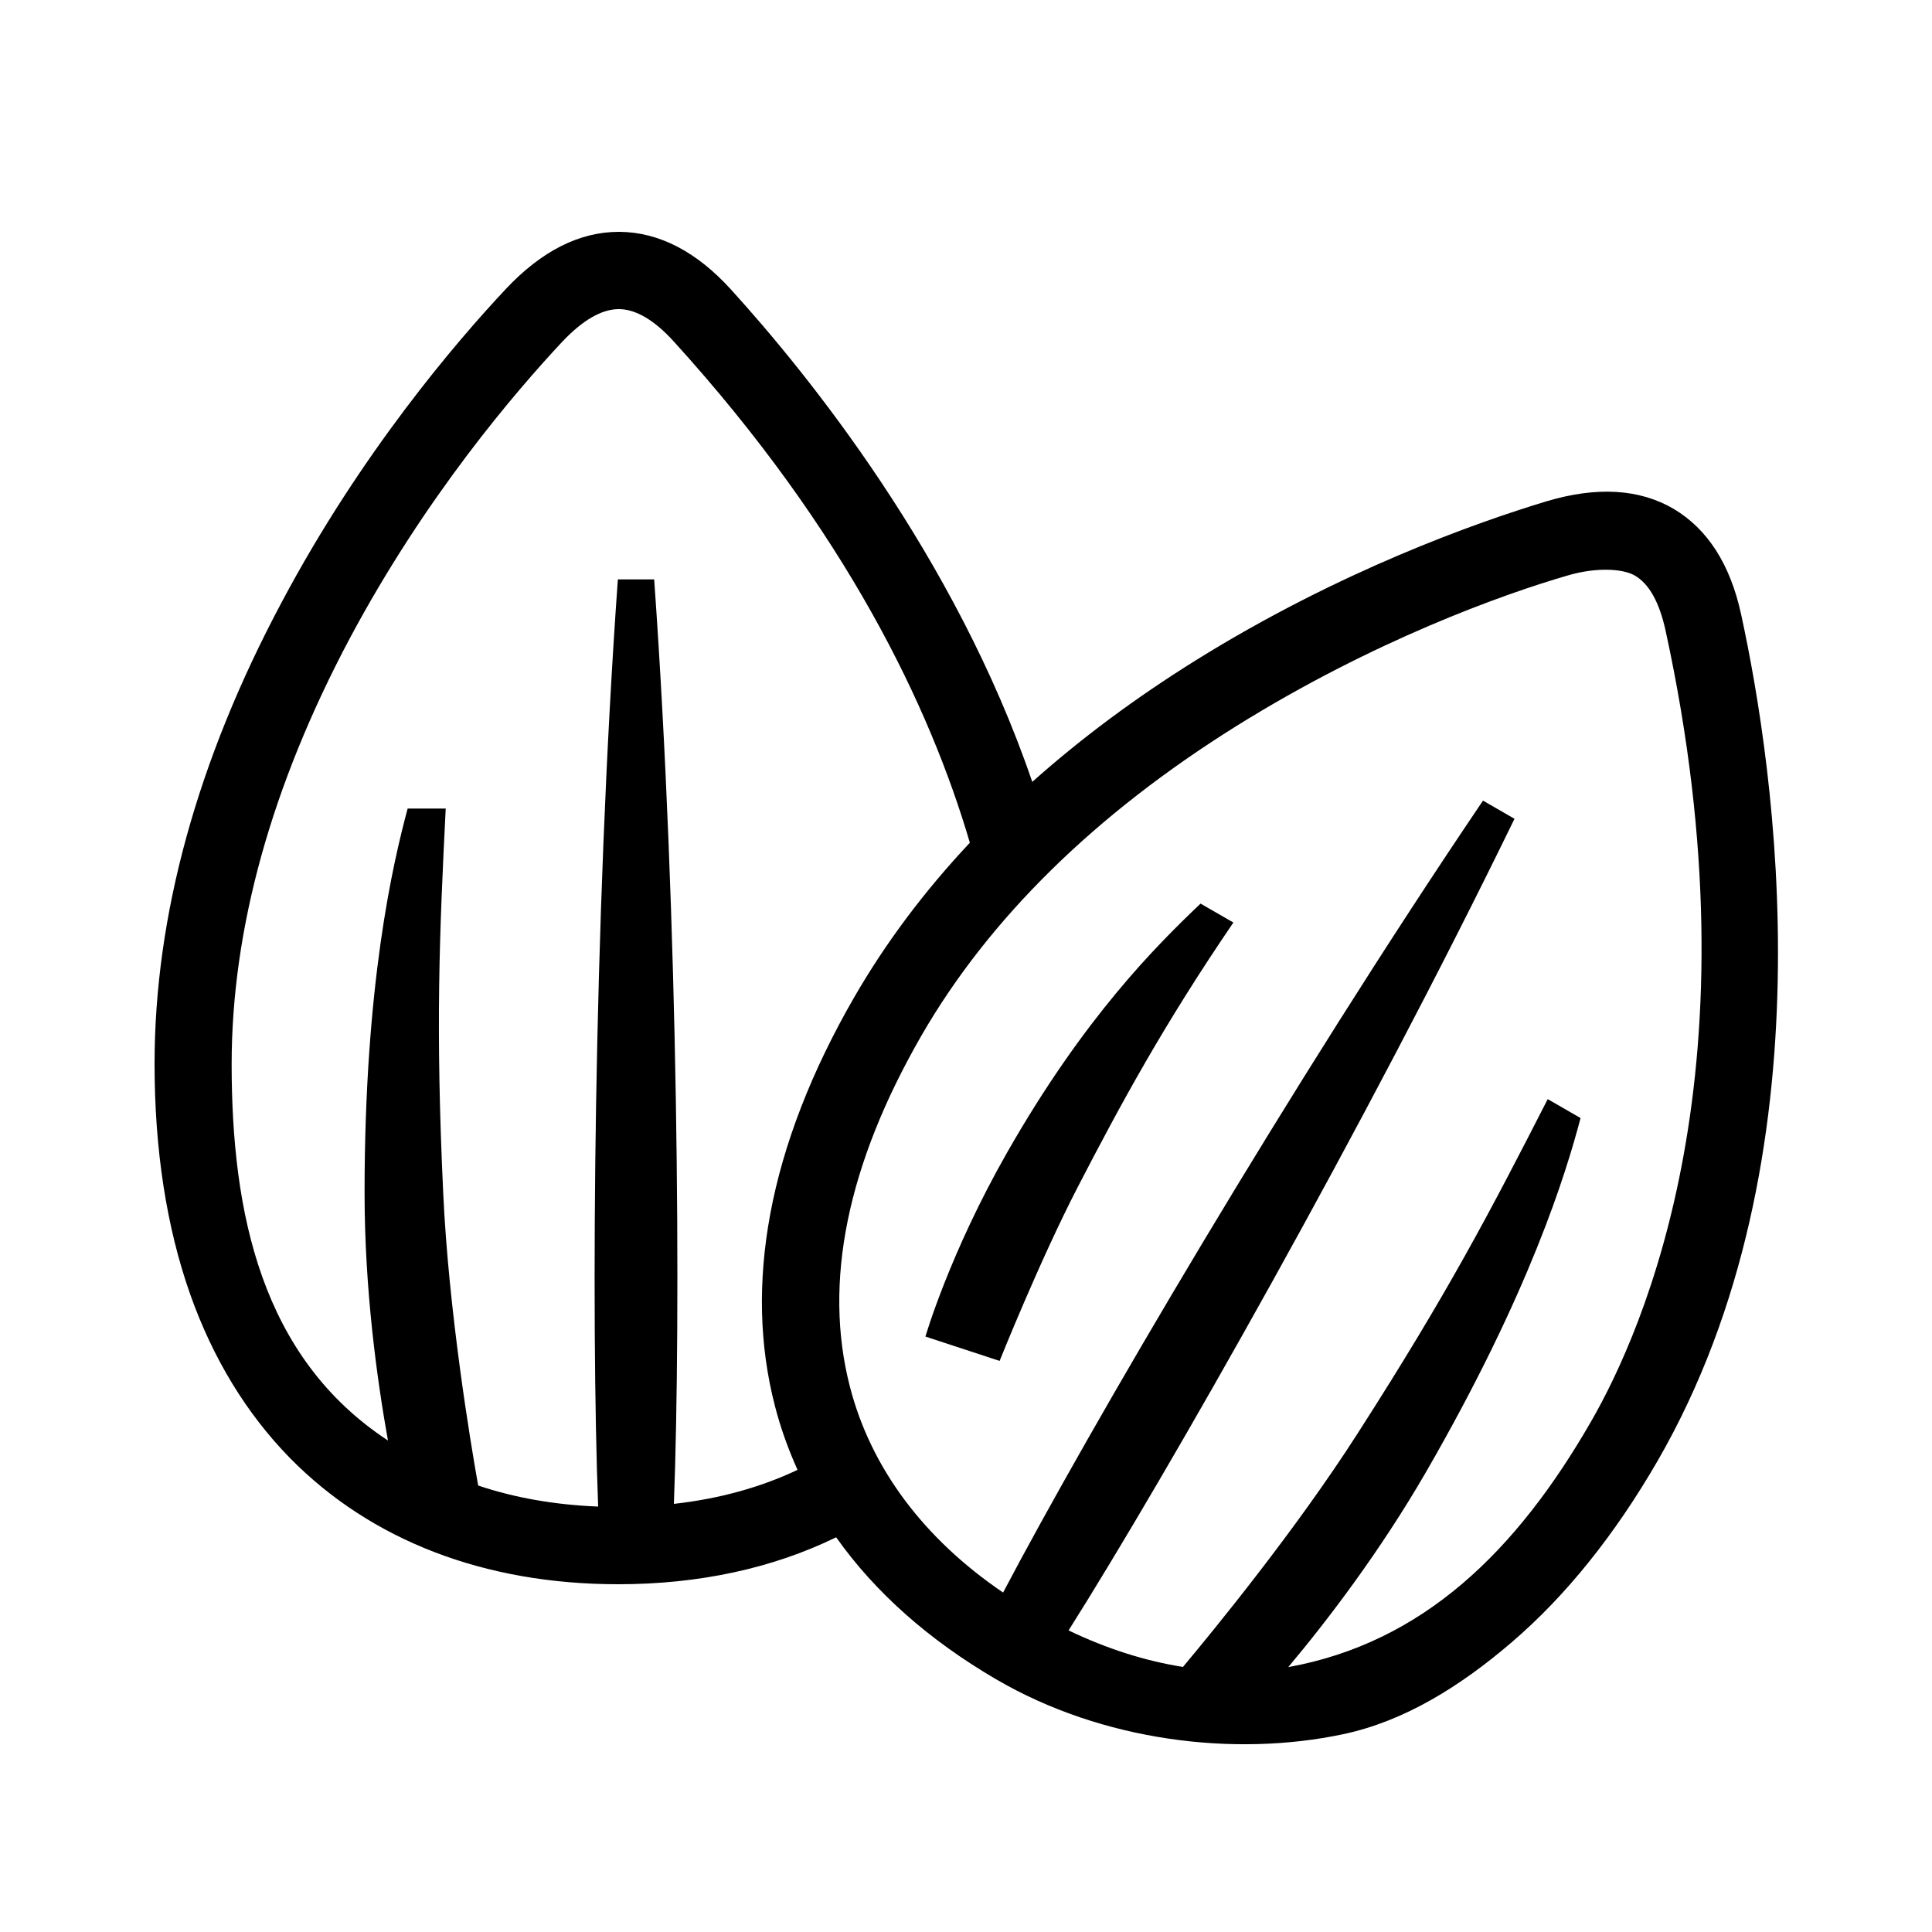 <?xml version="1.0" encoding="UTF-8"?> <!-- Generator: Adobe Illustrator 23.1.1, SVG Export Plug-In . SVG Version: 6.00 Build 0) --> <svg xmlns="http://www.w3.org/2000/svg" xmlns:xlink="http://www.w3.org/1999/xlink" id="icon" x="0px" y="0px" viewBox="0 0 1000 1000" style="enable-background:new 0 0 1000 1000;" xml:space="preserve"> <path d="M901.2,318c-5.6-25.9-17.4-44.2-34.9-54.6c-17.7-10.4-39.9-11.7-65.9-3.9c-35.8,10.8-107,35.9-181.5,82.3 c-31.3,19.5-59.5,40.5-84.6,62.9c-40-117.2-116.7-211.7-156-254.9c-17.8-19.6-37.2-29.6-57.5-29.8c-0.2,0-0.3,0-0.5,0 c-20.4,0-40,9.9-58.5,29.6c-25.6,27.3-74.8,84.6-116,162.1C102.1,393.6,80,474,80,550.7c0,44.4,6.2,84.5,18.4,119.1 c11.8,33.4,29.2,61.9,51.7,84.9C192.1,797.4,250.8,820,320,820c41.9,0,80-8.3,112.8-24.3c20.2,28.6,48.2,53.3,82.8,73.5 c54.8,32,123.1,40.4,179.7,28.4c31.5-6.7,60.4-24.6,87.2-47.6c27.9-23.9,53.3-55.5,75.5-93.9C948.8,598.8,918.5,397.3,901.2,318z M348.8,778.4c3.7-96.6,2.4-301.6-10.2-478.5h-18.8c-12.7,177.8-13.9,384-10.2,479.9c-22.3-0.9-43.1-4.5-62.1-10.9 c-4.1-22.9-15.3-90.6-18.1-151.5c-4-85.8-2-133,1.3-198.9H211c-7.6,28.3-22.3,90.7-22.3,198.9c0,50.3,6.5,96.9,12.1,128.2 c-65.5-43-80.9-117.7-80.9-194.8c0-70,20.6-144.1,61.1-220.3C220.2,257,266.8,202.8,291,176.9c10.6-11.2,20.4-16.9,29.3-16.9 c0.1,0,0.1,0,0.2,0c8.7,0.1,18.2,5.7,28.2,16.7c89.4,98.4,132.7,189.4,153.3,259.5c-23.6,25.1-43.5,51.7-59.7,79.7 c-22.2,38.4-36.9,76.3-43.6,112.4c-6.5,34.8-5.7,68.2,2.4,99.4c2.9,11.4,6.9,22.4,11.7,33.1C393.6,769.9,372.1,775.8,348.8,778.4z M823.4,736c-38.5,66.8-86.7,114.2-156.6,126.9c20.3-24.2,47.4-59.7,71.2-100.8c54.1-93.7,72.6-155.1,80.1-183.4l-17-9.8 c-30,58.7-51.9,100.6-98.3,172.9c-32.2,50.3-74.7,102.1-90.5,121c-19.6-3.1-39.4-9.4-59.2-18.9c51.4-81.5,153-260.2,230.8-420.1 l-16.3-9.4C668,561.6,564.1,739,519.2,824.3c-41.2-28-68.5-64.6-79.3-106.6c-13.9-53.8-1.4-115,37.1-181.8 c35-60.6,89.9-114.5,163.1-160.2c70.6-44,137.9-68.2,171.9-78c14.2-4.1,27.8-3.4,34,0.1c7.6,4.3,12.9,14,16.1,28.6 C911,551,851.3,687.6,823.4,736z M621.4,467.7l17,9.8c-35.8,52.5-58.1,93.5-80.6,137c-19.6,37.9-40.4,89.9-40.4,89.9l-38.4-12.6 c0,0,12.5-43.1,42.3-95.3C561.1,526.7,598.3,489.7,621.4,467.7z"></path> </svg> 